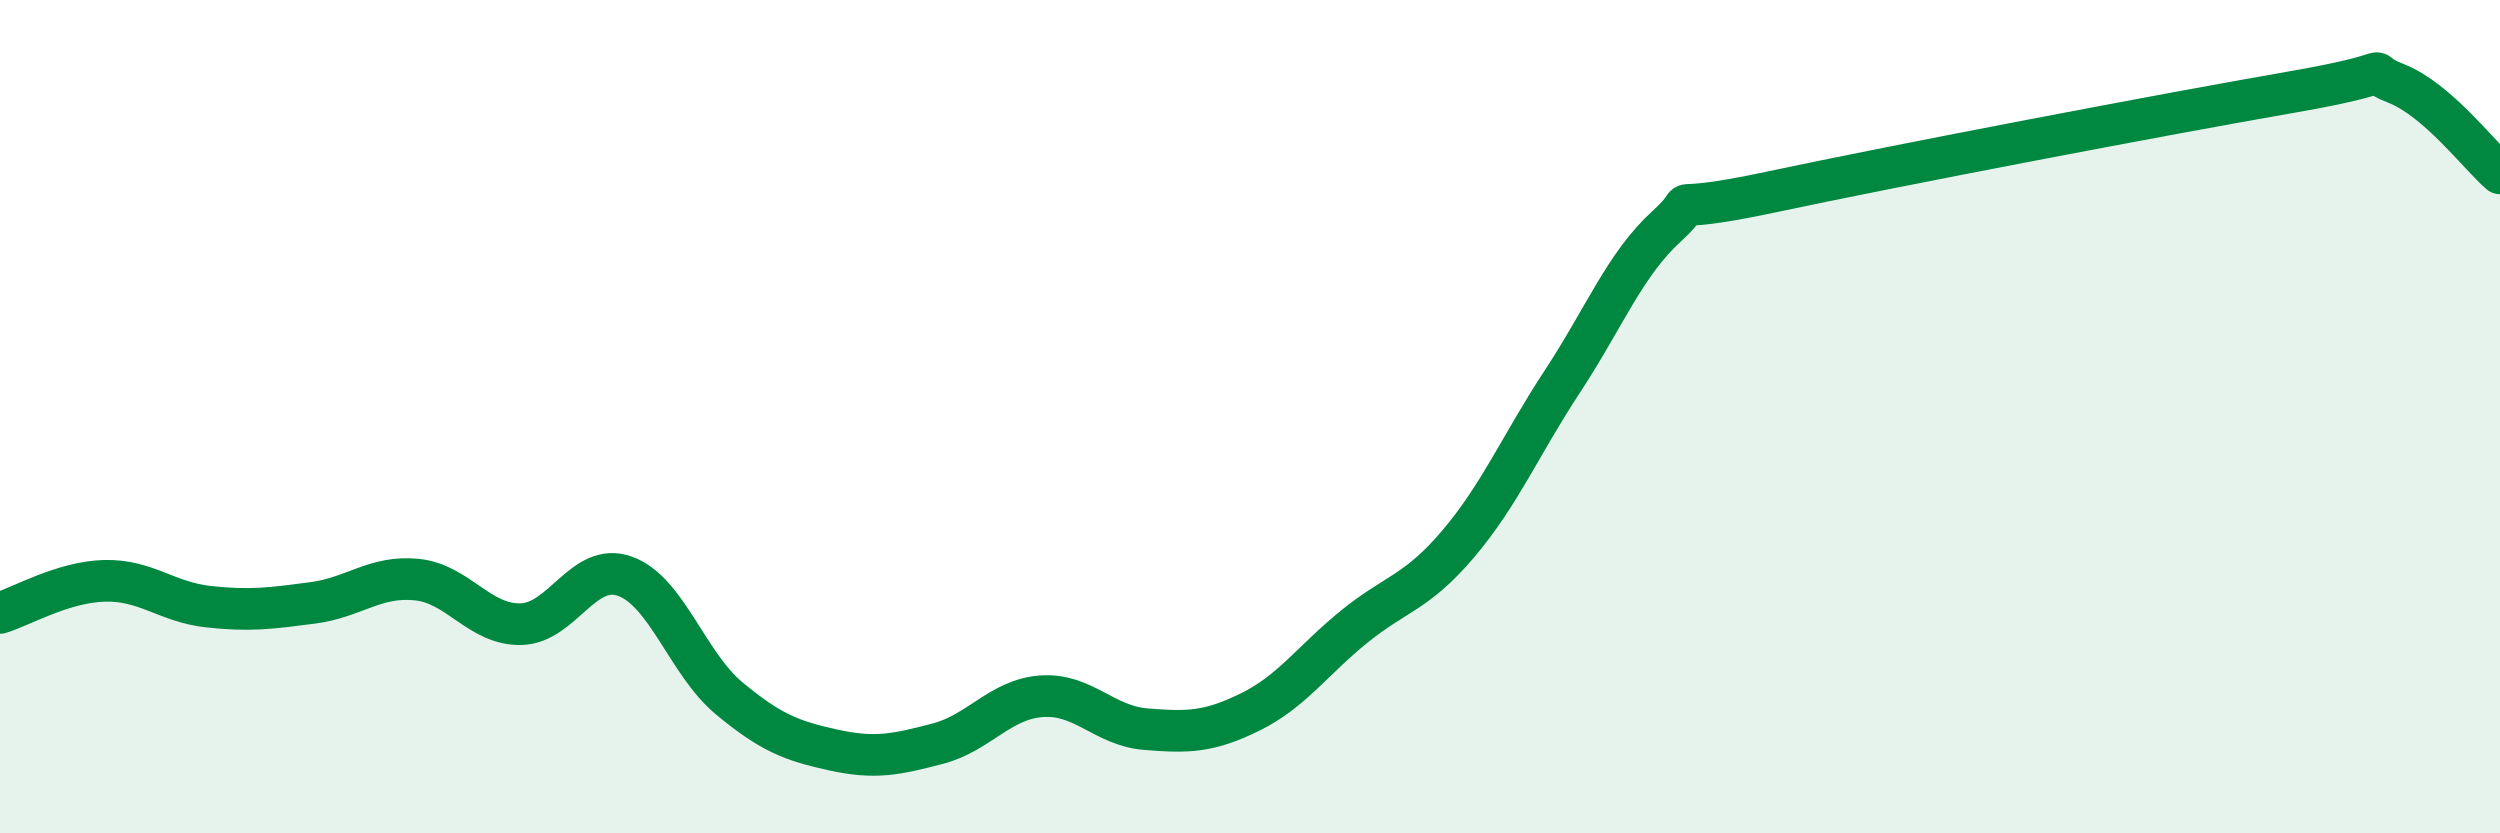 
    <svg width="60" height="20" viewBox="0 0 60 20" xmlns="http://www.w3.org/2000/svg">
      <path
        d="M 0,14.71 C 0.5,14.56 1.5,13.97 2.5,13.94 C 3.5,13.91 4,14.45 5,14.56 C 6,14.67 6.5,14.6 7.5,14.47 C 8.5,14.34 9,13.81 10,13.91 C 11,14.01 11.5,15 12.5,14.98 C 13.5,14.96 14,13.47 15,13.83 C 16,14.19 16.5,15.93 17.5,16.76 C 18.5,17.59 19,17.78 20,18 C 21,18.22 21.5,18.11 22.5,17.85 C 23.5,17.59 24,16.78 25,16.71 C 26,16.64 26.5,17.42 27.5,17.5 C 28.5,17.58 29,17.58 30,17.09 C 31,16.6 31.5,15.85 32.5,15.04 C 33.5,14.23 34,14.23 35,13.05 C 36,11.87 36.5,10.67 37.5,9.15 C 38.5,7.63 39,6.34 40,5.43 C 41,4.52 39.5,5.25 42.5,4.61 C 45.5,3.97 52,2.73 55,2.21 C 58,1.69 56.5,1.61 57.5,2 C 58.5,2.39 59.5,3.73 60,4.16L60 20L0 20Z"
        fill="#008740"
        opacity="0.1"
        stroke-linecap="round"
        stroke-linejoin="round"
      />
      <path
        d="M 0,14.71 C 0.5,14.56 1.5,13.97 2.5,13.94 C 3.5,13.91 4,14.45 5,14.56 C 6,14.67 6.5,14.6 7.5,14.47 C 8.5,14.34 9,13.81 10,13.91 C 11,14.01 11.5,15 12.5,14.98 C 13.5,14.96 14,13.47 15,13.83 C 16,14.19 16.5,15.93 17.5,16.76 C 18.5,17.59 19,17.78 20,18 C 21,18.22 21.5,18.11 22.5,17.85 C 23.5,17.59 24,16.78 25,16.71 C 26,16.64 26.5,17.42 27.5,17.5 C 28.5,17.58 29,17.58 30,17.09 C 31,16.6 31.5,15.85 32.5,15.04 C 33.5,14.23 34,14.23 35,13.05 C 36,11.87 36.5,10.67 37.5,9.15 C 38.5,7.63 39,6.34 40,5.43 C 41,4.52 39.5,5.25 42.5,4.61 C 45.5,3.97 52,2.73 55,2.21 C 58,1.69 56.5,1.61 57.5,2 C 58.5,2.39 59.5,3.73 60,4.16"
        stroke="#008740"
        stroke-width="1"
        fill="none"
        stroke-linecap="round"
        stroke-linejoin="round"
      />
    </svg>
  